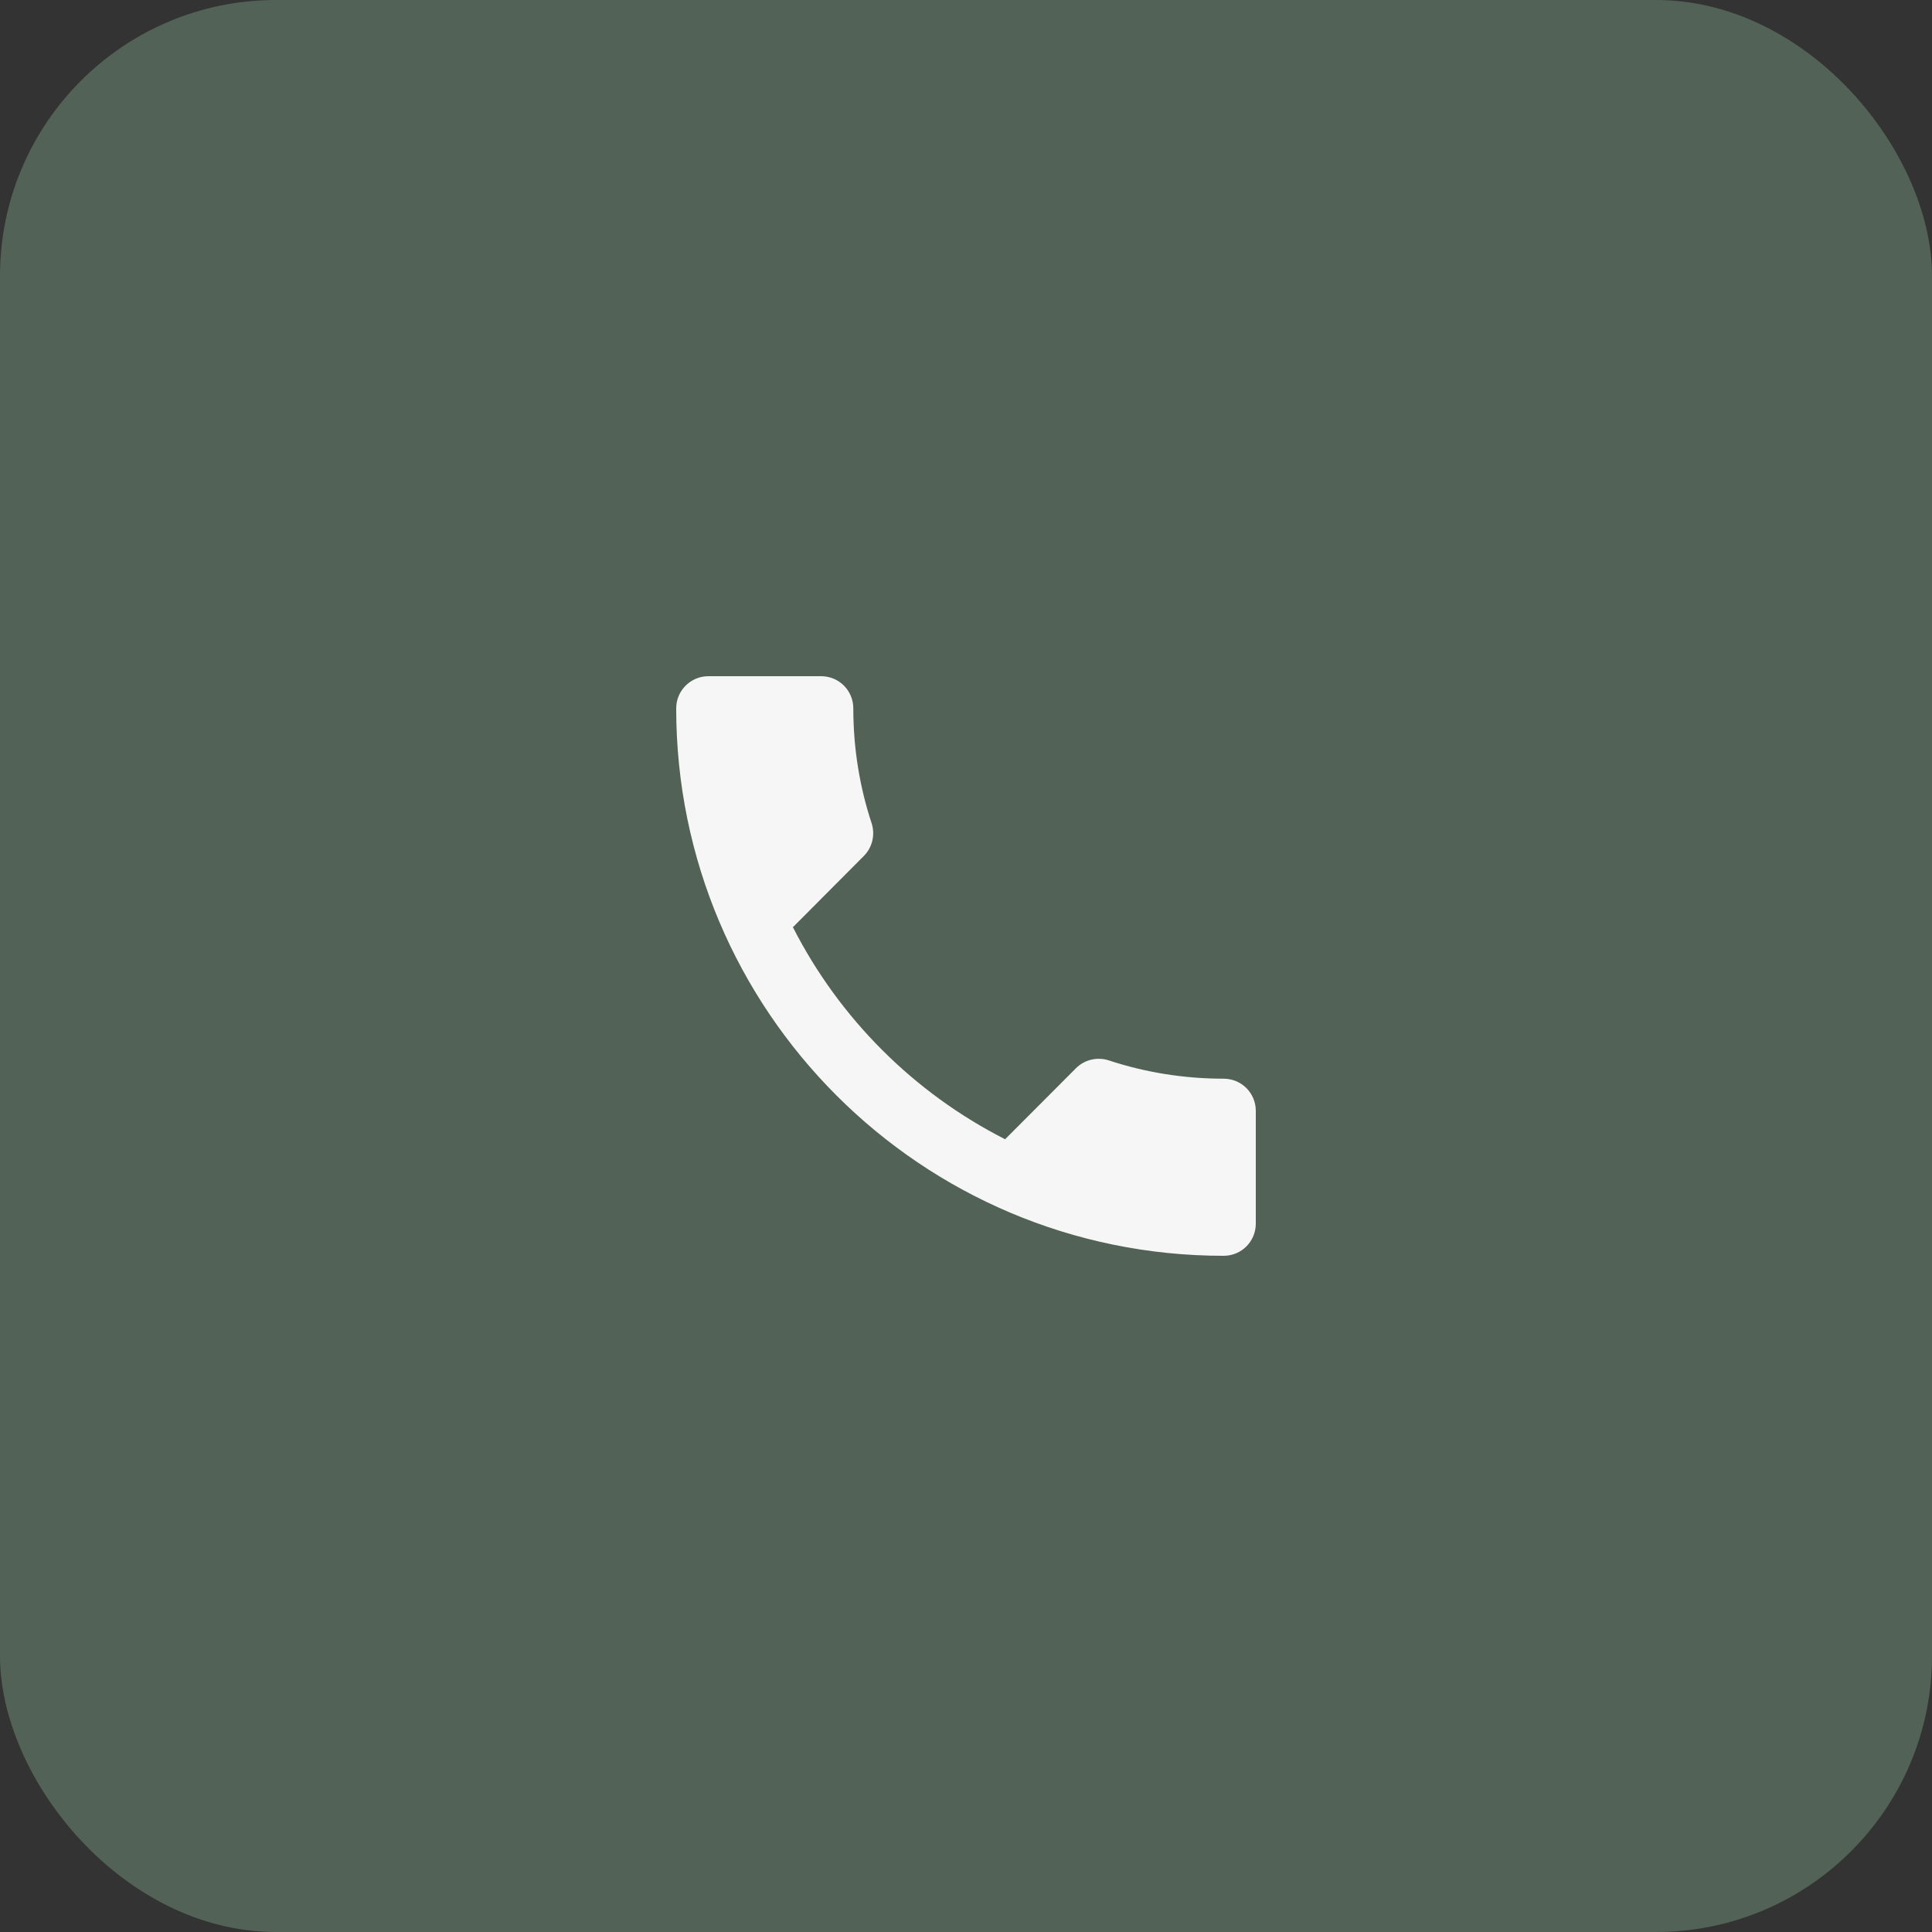 <?xml version="1.0" encoding="UTF-8"?> <svg xmlns="http://www.w3.org/2000/svg" width="70" height="70" viewBox="0 0 70 70" fill="none"><rect x="0" y="0" width="70" height="70" fill="#333333" stroke="none"/><rect width="70" height="70" rx="10" fill="#526256"></rect><g clip-path="url(#clip0_344_417)"><path d="M28.729 33.594C30.409 36.896 33.11 39.597 36.417 41.277L38.984 38.704C39.305 38.383 39.766 38.29 40.168 38.418C41.475 38.85 42.881 39.083 44.333 39.083C44.981 39.083 45.5 39.602 45.5 40.25V44.333C45.5 44.981 44.981 45.5 44.333 45.5C33.378 45.5 24.5 36.622 24.5 25.667C24.5 25.019 25.025 24.5 25.667 24.5H29.75C30.398 24.5 30.917 25.019 30.917 25.667C30.917 27.119 31.15 28.525 31.582 29.832C31.71 30.234 31.617 30.695 31.296 31.016L28.729 33.594Z" fill="#F6F6F6"></path></g><defs><clipPath id="clip0_344_417"><rect width="28" height="28" fill="white" transform="translate(21 21)"></rect></clipPath></defs></svg> 